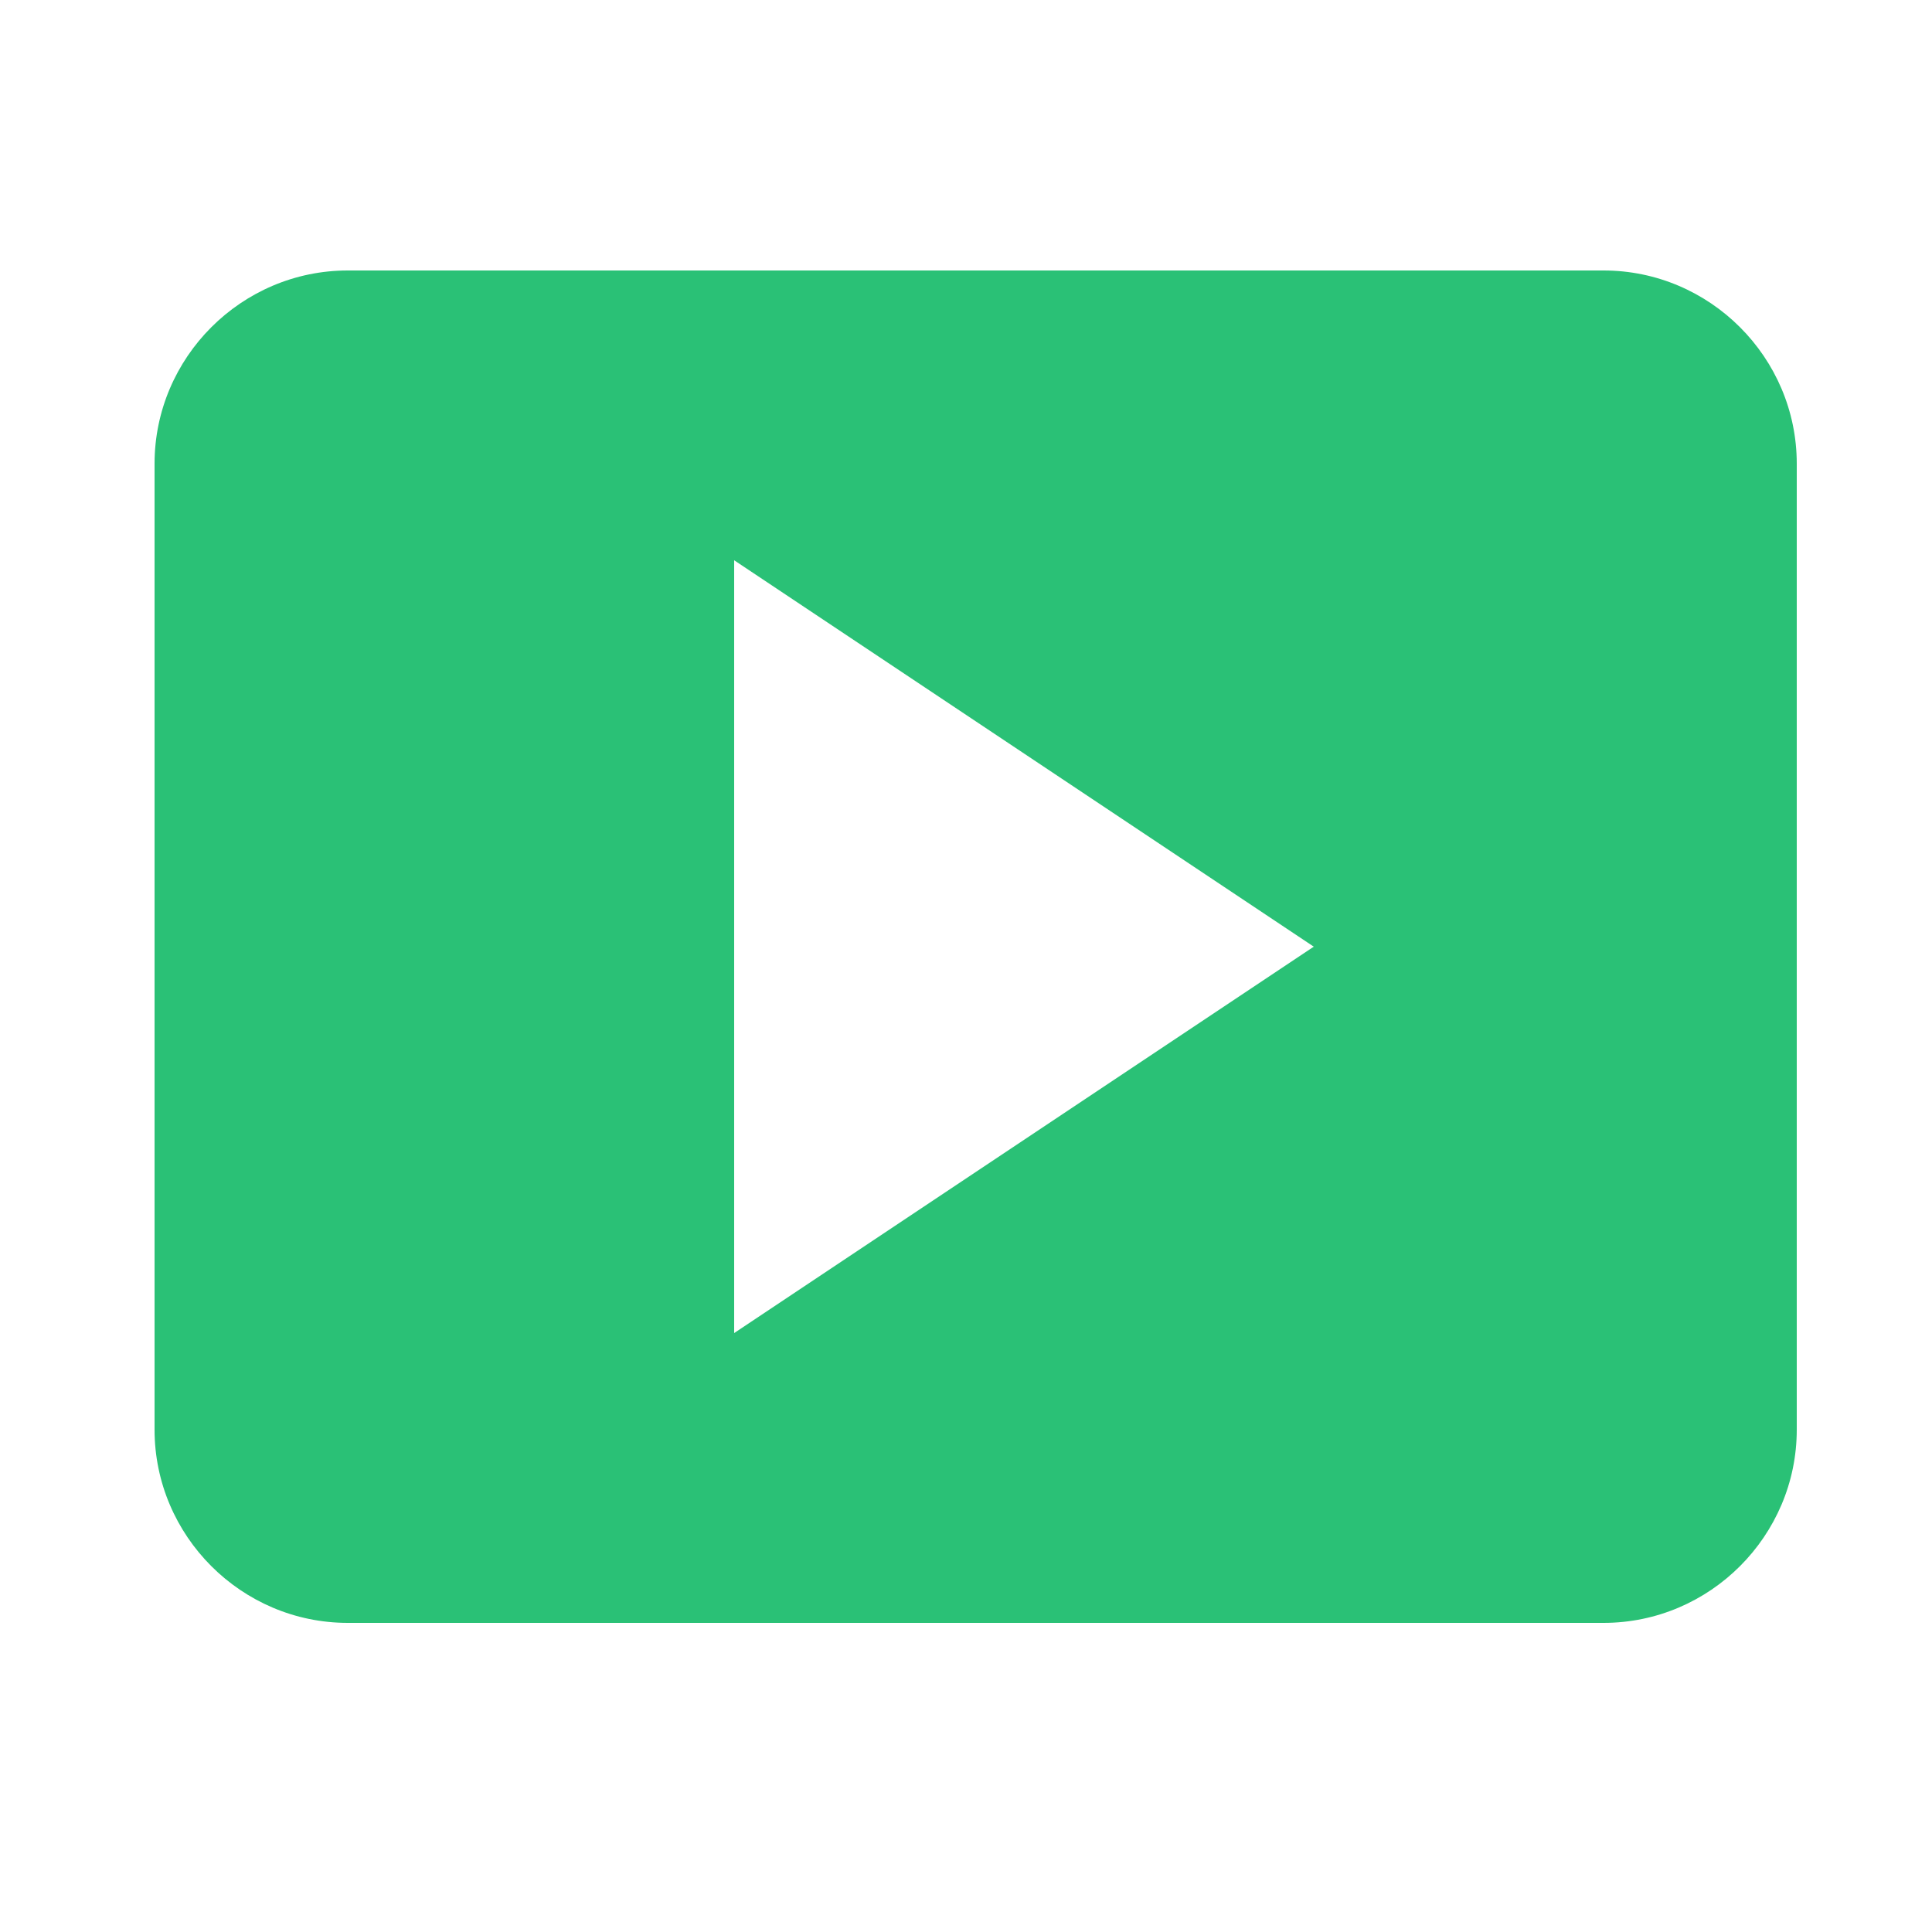 <svg width="50" height="50" viewBox="0 0 50 50" fill="none" xmlns="http://www.w3.org/2000/svg">
<path d="M46.5 37V12C46.5 9.25 44.25 7 41.5 7H9C6.25 7 4 9.25 4 12V37C4 39.75 6.25 42 9 42H41.5C44.25 42 46.5 39.75 46.5 37ZM19 34.5V14.5L34 24.5L19 34.5Z" fill="#2AC176"/>
</svg>
